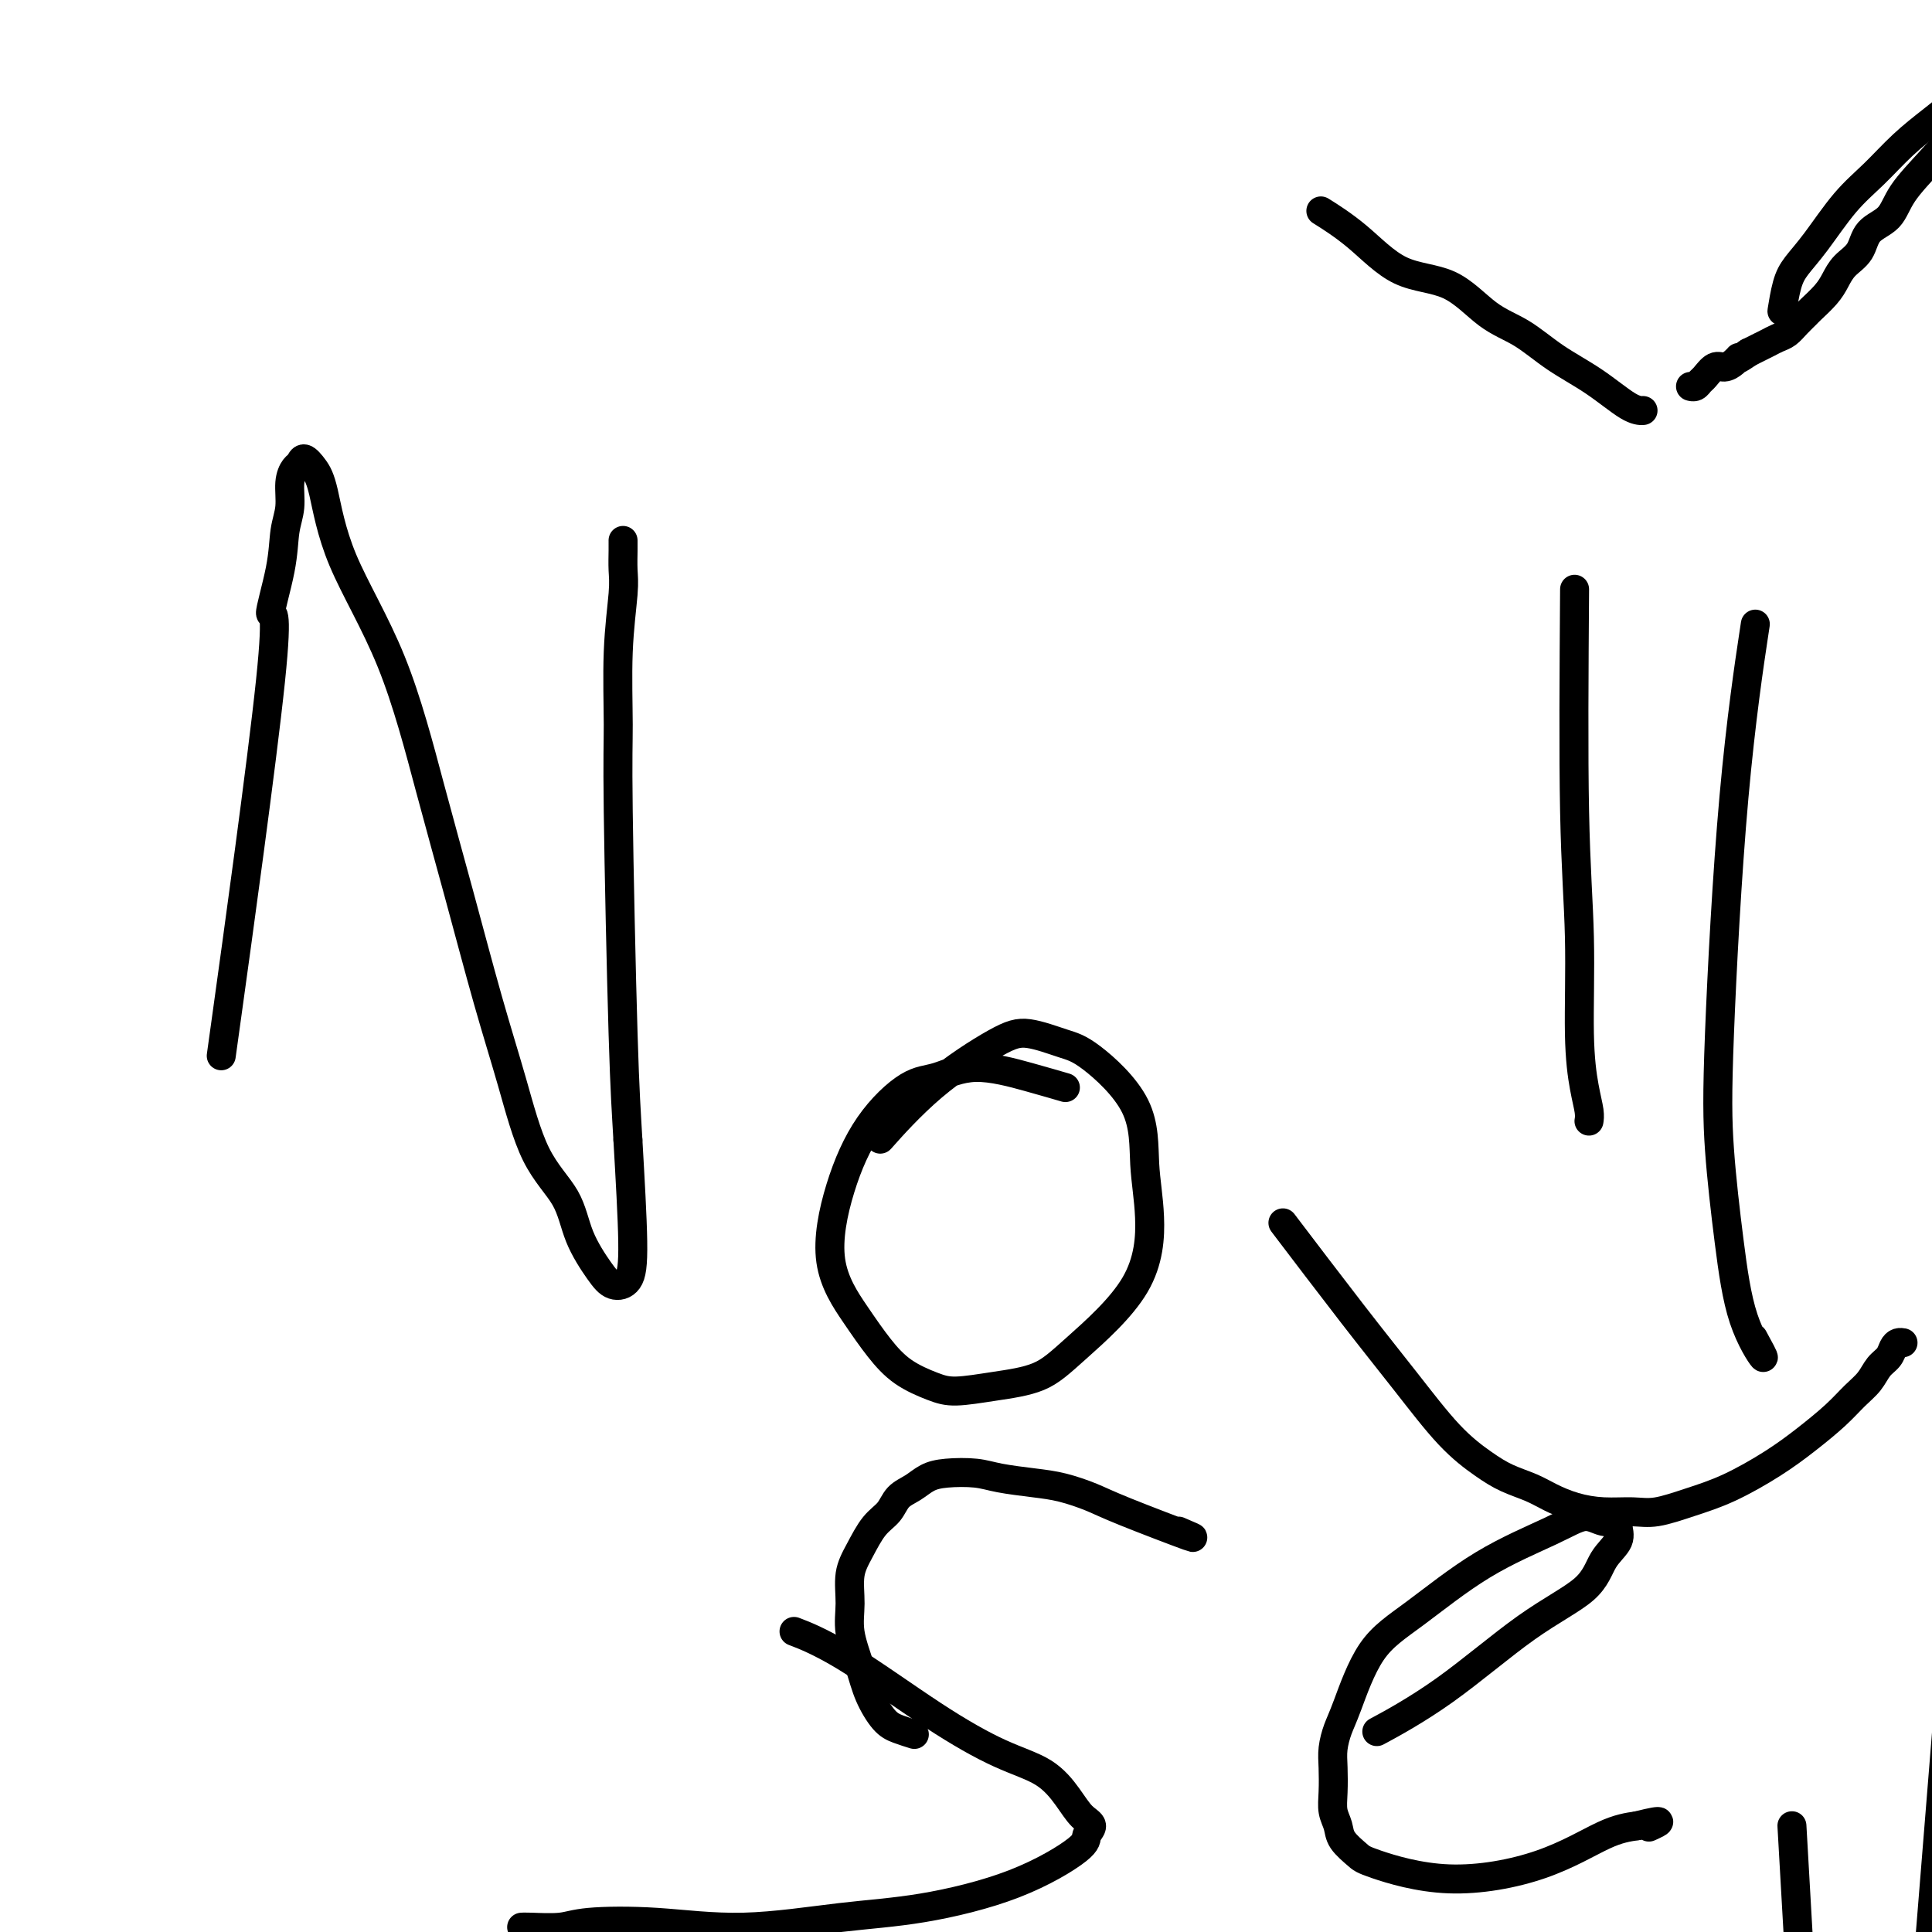 <svg viewBox='0 0 400 400' version='1.1' xmlns='http://www.w3.org/2000/svg' xmlns:xlink='http://www.w3.org/1999/xlink'><g fill='none' stroke='#000000' stroke-width='6' stroke-linecap='round' stroke-linejoin='round'><path d='M47,210c-1.034,7.447 -2.068,14.895 0,0c2.068,-14.895 7.238,-52.131 9,-69c1.762,-16.869 0.118,-13.369 0,-14c-0.118,-0.631 1.292,-5.391 2,-9c0.708,-3.609 0.715,-6.066 1,-8c0.285,-1.934 0.849,-3.347 1,-5c0.151,-1.653 -0.111,-3.548 0,-5c0.111,-1.452 0.596,-2.461 1,-3c0.404,-0.539 0.728,-0.608 1,-1c0.272,-0.392 0.492,-1.106 1,-1c0.508,0.106 1.303,1.033 2,2c0.697,0.967 1.297,1.975 2,5c0.703,3.025 1.510,8.066 4,14c2.490,5.934 6.665,12.761 10,21c3.335,8.239 5.831,17.892 8,26c2.169,8.108 4.009,14.672 6,22c1.991,7.328 4.131,15.420 6,22c1.869,6.580 3.466,11.650 5,17c1.534,5.350 3.004,10.982 5,15c1.996,4.018 4.517,6.421 6,9c1.483,2.579 1.929,5.332 3,8c1.071,2.668 2.768,5.251 4,7c1.232,1.749 2.000,2.665 3,3c1.000,0.335 2.231,0.090 3,-1c0.769,-1.090 1.077,-3.026 1,-8c-0.077,-4.974 -0.538,-12.987 -1,-21'/><path d='M130,236c-0.319,-5.680 -0.618,-9.380 -1,-22c-0.382,-12.620 -0.849,-34.160 -1,-46c-0.151,-11.840 0.012,-13.981 0,-18c-0.012,-4.019 -0.199,-9.918 0,-15c0.199,-5.082 0.785,-9.348 1,-12c0.215,-2.652 0.057,-3.691 0,-5c-0.057,-1.309 -0.015,-2.887 0,-4c0.015,-1.113 0.004,-1.762 0,-2c-0.004,-0.238 -0.001,-0.064 0,0c0.001,0.064 0.000,0.017 0,0c-0.000,-0.017 -0.000,-0.005 0,0c0.000,0.005 0.000,0.002 0,0'/><path d='M220,225c0.515,0.151 1.030,0.301 0,0c-1.030,-0.301 -3.603,-1.055 -7,-2c-3.397,-0.945 -7.616,-2.081 -11,-2c-3.384,0.081 -5.934,1.378 -8,2c-2.066,0.622 -3.649,0.569 -6,2c-2.351,1.431 -5.470,4.345 -8,8c-2.530,3.655 -4.472,8.049 -6,13c-1.528,4.951 -2.643,10.457 -2,15c0.643,4.543 3.043,8.122 5,11c1.957,2.878 3.471,5.056 5,7c1.529,1.944 3.072,3.655 5,5c1.928,1.345 4.241,2.323 6,3c1.759,0.677 2.965,1.052 5,1c2.035,-0.052 4.900,-0.530 8,-1c3.100,-0.470 6.434,-0.931 9,-2c2.566,-1.069 4.362,-2.745 8,-6c3.638,-3.255 9.117,-8.087 12,-13c2.883,-4.913 3.170,-9.907 3,-14c-0.170,-4.093 -0.796,-7.287 -1,-11c-0.204,-3.713 0.014,-7.946 -2,-12c-2.014,-4.054 -6.259,-7.928 -9,-10c-2.741,-2.072 -3.976,-2.343 -6,-3c-2.024,-0.657 -4.836,-1.700 -7,-2c-2.164,-0.300 -3.679,0.143 -7,2c-3.321,1.857 -8.447,5.127 -13,9c-4.553,3.873 -8.534,8.351 -10,10c-1.466,1.649 -0.419,0.471 0,0c0.419,-0.471 0.209,-0.236 0,0'/><path d='M165,338c-0.049,-0.019 -0.098,-0.037 0,0c0.098,0.037 0.343,0.131 0,0c-0.343,-0.131 -1.275,-0.487 0,0c1.275,0.487 4.757,1.816 10,5c5.243,3.184 12.247,8.222 18,12c5.753,3.778 10.254,6.297 14,8c3.746,1.703 6.737,2.592 9,4c2.263,1.408 3.799,3.335 5,5c1.201,1.665 2.068,3.067 3,4c0.932,0.933 1.929,1.398 2,2c0.071,0.602 -0.784,1.340 -1,2c-0.216,0.660 0.208,1.243 -2,3c-2.208,1.757 -7.048,4.688 -13,7c-5.952,2.312 -13.015,4.006 -19,5c-5.985,0.994 -10.891,1.289 -17,2c-6.109,0.711 -13.419,1.837 -20,2c-6.581,0.163 -12.433,-0.636 -18,-1c-5.567,-0.364 -10.851,-0.294 -14,0c-3.149,0.294 -4.164,0.811 -6,1c-1.836,0.189 -4.492,0.051 -6,0c-1.508,-0.051 -1.868,-0.014 -2,0c-0.132,0.014 -0.035,0.004 0,0c0.035,-0.004 0.010,-0.001 0,0c-0.010,0.001 -0.005,0.001 0,0'/><path d='M189,359c0.270,0.083 0.540,0.167 0,0c-0.540,-0.167 -1.890,-0.584 -3,-1c-1.110,-0.416 -1.982,-0.829 -3,-2c-1.018,-1.171 -2.183,-3.099 -3,-5c-0.817,-1.901 -1.285,-3.774 -2,-6c-0.715,-2.226 -1.675,-4.805 -2,-7c-0.325,-2.195 -0.014,-4.005 0,-6c0.014,-1.995 -0.268,-4.177 0,-6c0.268,-1.823 1.086,-3.289 2,-5c0.914,-1.711 1.924,-3.666 3,-5c1.076,-1.334 2.218,-2.046 3,-3c0.782,-0.954 1.206,-2.151 2,-3c0.794,-0.849 1.959,-1.349 3,-2c1.041,-0.651 1.957,-1.453 3,-2c1.043,-0.547 2.212,-0.838 4,-1c1.788,-0.162 4.193,-0.195 6,0c1.807,0.195 3.015,0.619 5,1c1.985,0.381 4.746,0.720 7,1c2.254,0.280 4.002,0.500 6,1c1.998,0.500 4.247,1.278 6,2c1.753,0.722 3.010,1.387 7,3c3.990,1.613 10.711,4.175 13,5c2.289,0.825 0.144,-0.088 -2,-1'/><path d='M286,358c0.281,-0.151 0.561,-0.303 0,0c-0.561,0.303 -1.964,1.060 0,0c1.964,-1.060 7.294,-3.939 13,-8c5.706,-4.061 11.787,-9.305 17,-13c5.213,-3.695 9.557,-5.842 12,-8c2.443,-2.158 2.986,-4.328 4,-6c1.014,-1.672 2.499,-2.846 3,-4c0.501,-1.154 0.017,-2.289 0,-3c-0.017,-0.711 0.431,-1.000 0,-1c-0.431,-0.000 -1.743,0.287 -3,0c-1.257,-0.287 -2.460,-1.150 -4,-1c-1.540,0.150 -3.417,1.314 -7,3c-3.583,1.686 -8.872,3.896 -14,7c-5.128,3.104 -10.096,7.103 -14,10c-3.904,2.897 -6.745,4.692 -9,8c-2.255,3.308 -3.925,8.127 -5,11c-1.075,2.873 -1.557,3.798 -2,5c-0.443,1.202 -0.847,2.681 -1,4c-0.153,1.319 -0.054,2.477 0,4c0.054,1.523 0.063,3.409 0,5c-0.063,1.591 -0.199,2.886 0,4c0.199,1.114 0.731,2.049 1,3c0.269,0.951 0.275,1.920 1,3c0.725,1.080 2.170,2.272 3,3c0.830,0.728 1.046,0.991 4,2c2.954,1.009 8.648,2.765 15,3c6.352,0.235 13.364,-1.052 19,-3c5.636,-1.948 9.896,-4.557 13,-6c3.104,-1.443 5.052,-1.722 7,-2'/><path d='M339,378c6.733,-1.711 4.067,-0.489 3,0c-1.067,0.489 -0.533,0.244 0,0'/><path d='M326,122c-0.119,17.025 -0.238,34.049 0,46c0.238,11.951 0.834,18.828 1,26c0.166,7.172 -0.099,14.640 0,20c0.099,5.360 0.563,8.613 1,11c0.437,2.387 0.849,3.908 1,5c0.151,1.092 0.041,1.756 0,2c-0.041,0.244 -0.012,0.070 0,0c0.012,-0.070 0.006,-0.035 0,0'/><path d='M363,132c0.365,-2.412 0.730,-4.824 0,0c-0.730,4.824 -2.557,16.884 -4,33c-1.443,16.116 -2.504,36.287 -3,49c-0.496,12.713 -0.429,17.967 0,24c0.429,6.033 1.218,12.844 2,19c0.782,6.156 1.557,11.657 3,16c1.443,4.343 3.555,7.526 4,8c0.445,0.474 -0.778,-1.763 -2,-4'/><path d='M267,255c-1.199,-1.578 -2.397,-3.157 0,0c2.397,3.157 8.390,11.048 13,17c4.610,5.952 7.836,9.965 11,14c3.164,4.035 6.267,8.092 9,11c2.733,2.908 5.097,4.666 7,6c1.903,1.334 3.347,2.242 5,3c1.653,0.758 3.516,1.366 5,2c1.484,0.634 2.589,1.296 4,2c1.411,0.704 3.127,1.451 5,2c1.873,0.549 3.904,0.900 6,1c2.096,0.100 4.257,-0.051 6,0c1.743,0.051 3.069,0.304 5,0c1.931,-0.304 4.466,-1.165 7,-2c2.534,-0.835 5.066,-1.644 8,-3c2.934,-1.356 6.270,-3.258 9,-5c2.730,-1.742 4.853,-3.324 7,-5c2.147,-1.676 4.319,-3.446 6,-5c1.681,-1.554 2.870,-2.892 4,-4c1.130,-1.108 2.200,-1.985 3,-3c0.800,-1.015 1.328,-2.167 2,-3c0.672,-0.833 1.486,-1.348 2,-2c0.514,-0.652 0.726,-1.443 1,-2c0.274,-0.557 0.610,-0.881 1,-1c0.390,-0.119 0.836,-0.032 1,0c0.164,0.032 0.047,0.009 0,0c-0.047,-0.009 -0.023,-0.005 0,0'/><path d='M274,44c0.157,0.098 0.314,0.197 0,0c-0.314,-0.197 -1.101,-0.688 0,0c1.101,0.688 4.088,2.556 7,5c2.912,2.444 5.749,5.465 9,7c3.251,1.535 6.916,1.584 10,3c3.084,1.416 5.588,4.197 8,6c2.412,1.803 4.731,2.627 7,4c2.269,1.373 4.489,3.296 7,5c2.511,1.704 5.314,3.189 8,5c2.686,1.811 5.256,3.949 7,5c1.744,1.051 2.662,1.014 3,1c0.338,-0.014 0.097,-0.004 0,0c-0.097,0.004 -0.048,0.002 0,0'/><path d='M369,64c0.020,-0.126 0.040,-0.252 0,0c-0.040,0.252 -0.140,0.883 0,0c0.140,-0.883 0.521,-3.280 1,-5c0.479,-1.720 1.056,-2.763 2,-4c0.944,-1.237 2.254,-2.669 4,-5c1.746,-2.331 3.927,-5.559 6,-8c2.073,-2.441 4.036,-4.093 6,-6c1.964,-1.907 3.928,-4.070 6,-6c2.072,-1.930 4.253,-3.627 6,-5c1.747,-1.373 3.060,-2.423 5,-4c1.940,-1.577 4.508,-3.679 6,-5c1.492,-1.321 1.909,-1.859 3,-3c1.091,-1.141 2.857,-2.886 4,-4c1.143,-1.114 1.662,-1.597 2,-2c0.338,-0.403 0.493,-0.724 1,-1c0.507,-0.276 1.365,-0.505 2,-1c0.635,-0.495 1.046,-1.256 1,-1c-0.046,0.256 -0.551,1.531 -1,2c-0.449,0.469 -0.843,0.134 -1,0c-0.157,-0.134 -0.079,-0.067 0,0'/><path d='M422,6c6.220,-5.380 1.769,-0.829 0,1c-1.769,1.829 -0.855,0.937 -1,1c-0.145,0.063 -1.348,1.080 -2,2c-0.652,0.920 -0.752,1.741 -1,2c-0.248,0.259 -0.644,-0.044 -1,0c-0.356,0.044 -0.673,0.435 -1,1c-0.327,0.565 -0.665,1.304 -1,2c-0.335,0.696 -0.668,1.348 -2,3c-1.332,1.652 -3.663,4.303 -6,7c-2.337,2.697 -4.680,5.439 -7,8c-2.320,2.561 -4.617,4.940 -6,7c-1.383,2.060 -1.851,3.801 -3,5c-1.149,1.199 -2.978,1.857 -4,3c-1.022,1.143 -1.237,2.772 -2,4c-0.763,1.228 -2.073,2.054 -3,3c-0.927,0.946 -1.470,2.010 -2,3c-0.530,0.990 -1.048,1.904 -2,3c-0.952,1.096 -2.338,2.374 -3,3c-0.662,0.626 -0.600,0.602 -1,1c-0.400,0.398 -1.262,1.220 -2,2c-0.738,0.780 -1.352,1.518 -2,2c-0.648,0.482 -1.328,0.706 -2,1c-0.672,0.294 -1.335,0.656 -2,1c-0.665,0.344 -1.333,0.670 -2,1c-0.667,0.330 -1.334,0.665 -2,1'/><path d='M362,73c-2.893,2.041 -2.127,1.142 -2,1c0.127,-0.142 -0.386,0.472 -1,1c-0.614,0.528 -1.330,0.968 -2,1c-0.670,0.032 -1.294,-0.345 -2,0c-0.706,0.345 -1.496,1.413 -2,2c-0.504,0.587 -0.724,0.693 -1,1c-0.276,0.307 -0.610,0.814 -1,1c-0.390,0.186 -0.836,0.050 -1,0c-0.164,-0.050 -0.047,-0.014 0,0c0.047,0.014 0.023,0.007 0,0'/><path d='M371,378c5.229,91.585 10.459,183.170 11,221c0.541,37.830 -3.606,21.904 -6,19c-2.394,-2.904 -3.035,7.212 -4,13c-0.965,5.788 -2.256,7.246 -3,10c-0.744,2.754 -0.943,6.802 -1,10c-0.057,3.198 0.026,5.544 0,8c-0.026,2.456 -0.161,5.020 0,7c0.161,1.980 0.616,3.374 1,5c0.384,1.626 0.695,3.485 1,5c0.305,1.515 0.602,2.688 1,4c0.398,1.312 0.896,2.764 1,4c0.104,1.236 -0.185,2.256 0,3c0.185,0.744 0.845,1.213 1,2c0.155,0.787 -0.195,1.893 0,2c0.195,0.107 0.934,-0.785 1,2c0.066,2.785 -0.541,9.246 0,2c0.541,-7.246 2.229,-28.199 0,1c-2.229,29.199 -8.376,108.549 1,1c9.376,-107.549 34.275,-401.998 34,-400c-0.275,1.998 -25.724,300.444 -34,400c-8.276,99.556 0.622,0.224 1,0c0.378,-0.224 -7.765,98.662 0,0c7.765,-98.662 31.437,-394.870 32,-399c0.563,-4.130 -21.982,283.820 -31,399c-9.018,115.180 -4.509,57.590 0,0'/><path d='M377,697c1.911,-26.222 22.689,-291.778 31,-398c8.311,-106.222 4.156,-53.111 0,0'/></g>
</svg>